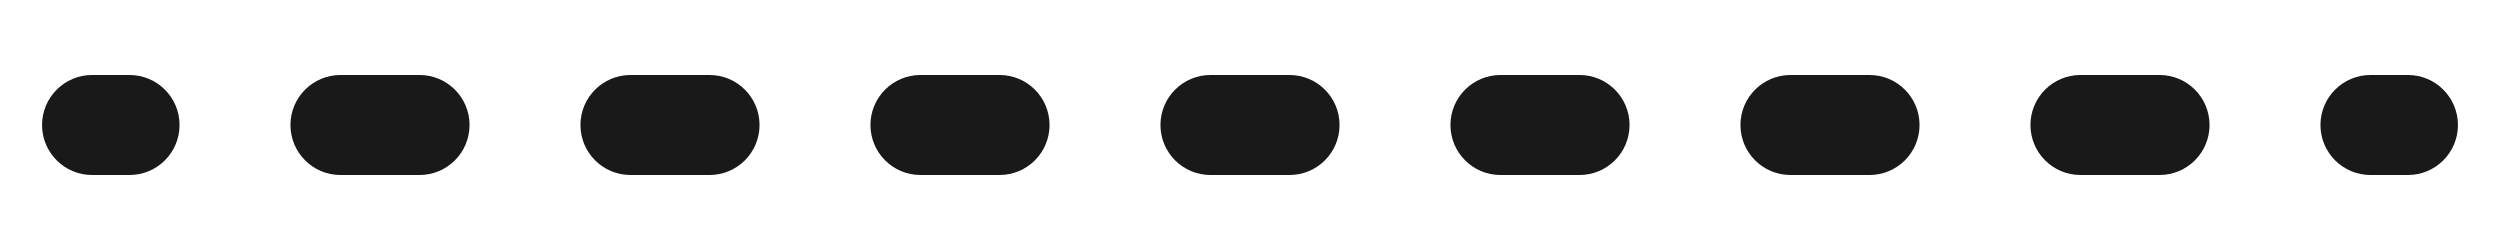 <?xml version="1.0" encoding="UTF-8" standalone="no"?><!-- Generator: Adobe Illustrator 22.1.0, SVG Export Plug-In . SVG Version: 6.00 Build 0)  --><svg xmlns="http://www.w3.org/2000/svg" enable-background="new 0 0 500 50" fill="#191919" id="Layer_1" version="1.1" viewBox="0 0 500 50" x="0px" xml:space="preserve" y="0px">
<g id="change1_1">
	<path d="m481.59 35h-7.5c-5.52 0-10-4.48-10-10s4.48-10 10-10h7.5c5.52 0 10 4.48 10 10s-4.48 10-10 10z" fill="inherit"/>
	<path d="m431.91 35h-15.82c-5.52 0-10-4.48-10-10s4.48-10 10-10h15.82c5.52 0 10 4.48 10 10s-4.48 10-10 10zm-58 0h-15.82c-5.52 0-10-4.48-10-10s4.48-10 10-10h15.82c5.52 0 10 4.48 10 10s-4.48 10-10 10zm-58 0h-15.82c-5.52 0-10-4.48-10-10s4.48-10 10-10h15.82c5.52 0 10 4.48 10 10s-4.48 10-10 10zm-58 0h-15.82c-5.52 0-10-4.48-10-10s4.48-10 10-10h15.82c5.52 0 10 4.48 10 10s-4.48 10-10 10zm-58 0h-15.82c-5.52 0-10-4.48-10-10s4.48-10 10-10h15.82c5.52 0 10 4.48 10 10s-4.48 10-10 10zm-58 0h-15.82c-5.52 0-10-4.48-10-10s4.48-10 10-10h15.82c5.52 0 10 4.48 10 10s-4.48 10-10 10zm-58 0h-15.82c-5.52 0-10-4.48-10-10s4.48-10 10-10h15.82c5.52 0 10 4.48 10 10s-4.48 10-10 10z" fill="inherit"/>
	<path d="m25.91 35h-7.5c-5.52 0-10-4.48-10-10s4.48-10 10-10h7.5c5.52 0 10 4.48 10 10s-4.48 10-10 10z" fill="inherit"/>
</g>
</svg>
